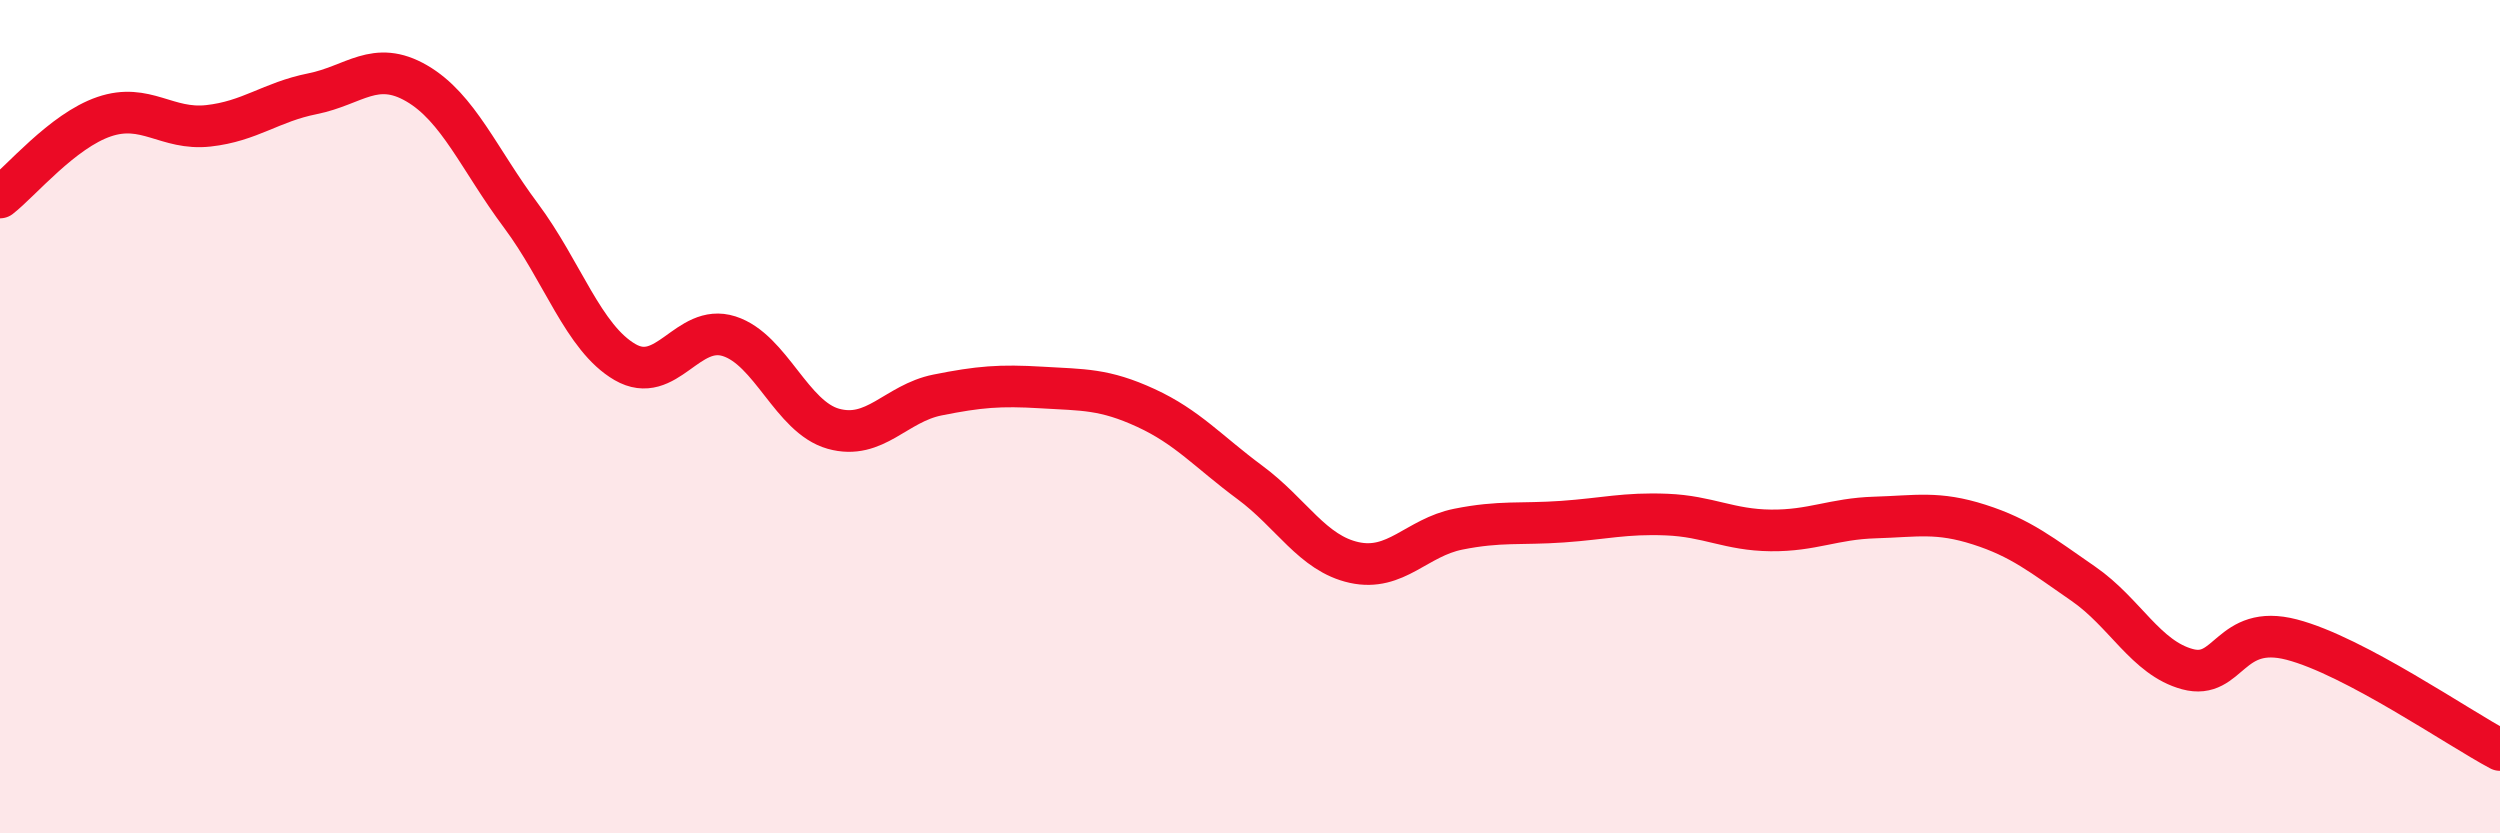 
    <svg width="60" height="20" viewBox="0 0 60 20" xmlns="http://www.w3.org/2000/svg">
      <path
        d="M 0,4.74 C 0.5,4.35 1.5,3.14 2.5,2.8 C 3.5,2.46 4,3.13 5,3.02 C 6,2.91 6.5,2.45 7.5,2.25 C 8.5,2.05 9,1.42 10,2 C 11,2.58 11.5,3.83 12.5,5.17 C 13.5,6.51 14,8.11 15,8.69 C 16,9.27 16.5,7.75 17.5,8.07 C 18.5,8.39 19,10.01 20,10.29 C 21,10.57 21.5,9.68 22.5,9.48 C 23.5,9.28 24,9.24 25,9.3 C 26,9.36 26.5,9.33 27.5,9.79 C 28.5,10.25 29,10.84 30,11.58 C 31,12.32 31.5,13.28 32.5,13.5 C 33.5,13.72 34,12.9 35,12.7 C 36,12.5 36.5,12.59 37.5,12.52 C 38.5,12.45 39,12.31 40,12.35 C 41,12.39 41.5,12.72 42.5,12.73 C 43.5,12.74 44,12.45 45,12.42 C 46,12.39 46.5,12.27 47.5,12.59 C 48.5,12.91 49,13.32 50,14.01 C 51,14.7 51.5,15.79 52.5,16.06 C 53.5,16.33 53.5,14.96 55,15.35 C 56.5,15.74 59,17.47 60,18L60 20L0 20Z"
        fill="#EB0A25"
        opacity="0.1"
        stroke-linecap="round"
        stroke-linejoin="round"
      />
      <path
        d="M 0,4.74 C 0.5,4.35 1.5,3.14 2.5,2.8 C 3.5,2.46 4,3.13 5,3.02 C 6,2.91 6.5,2.45 7.5,2.25 C 8.5,2.05 9,1.42 10,2 C 11,2.58 11.5,3.83 12.5,5.17 C 13.5,6.51 14,8.11 15,8.69 C 16,9.27 16.5,7.75 17.5,8.07 C 18.5,8.39 19,10.01 20,10.29 C 21,10.57 21.5,9.68 22.5,9.48 C 23.5,9.28 24,9.24 25,9.3 C 26,9.36 26.5,9.33 27.5,9.79 C 28.5,10.25 29,10.84 30,11.58 C 31,12.32 31.5,13.28 32.5,13.5 C 33.5,13.72 34,12.9 35,12.7 C 36,12.5 36.5,12.59 37.5,12.52 C 38.5,12.45 39,12.31 40,12.35 C 41,12.39 41.5,12.72 42.5,12.73 C 43.5,12.74 44,12.45 45,12.42 C 46,12.39 46.5,12.27 47.5,12.59 C 48.5,12.91 49,13.32 50,14.01 C 51,14.7 51.5,15.79 52.5,16.06 C 53.5,16.33 53.5,14.96 55,15.35 C 56.5,15.74 59,17.47 60,18"
        stroke="#EB0A25"
        stroke-width="1"
        fill="none"
        stroke-linecap="round"
        stroke-linejoin="round"
      />
    </svg>
  